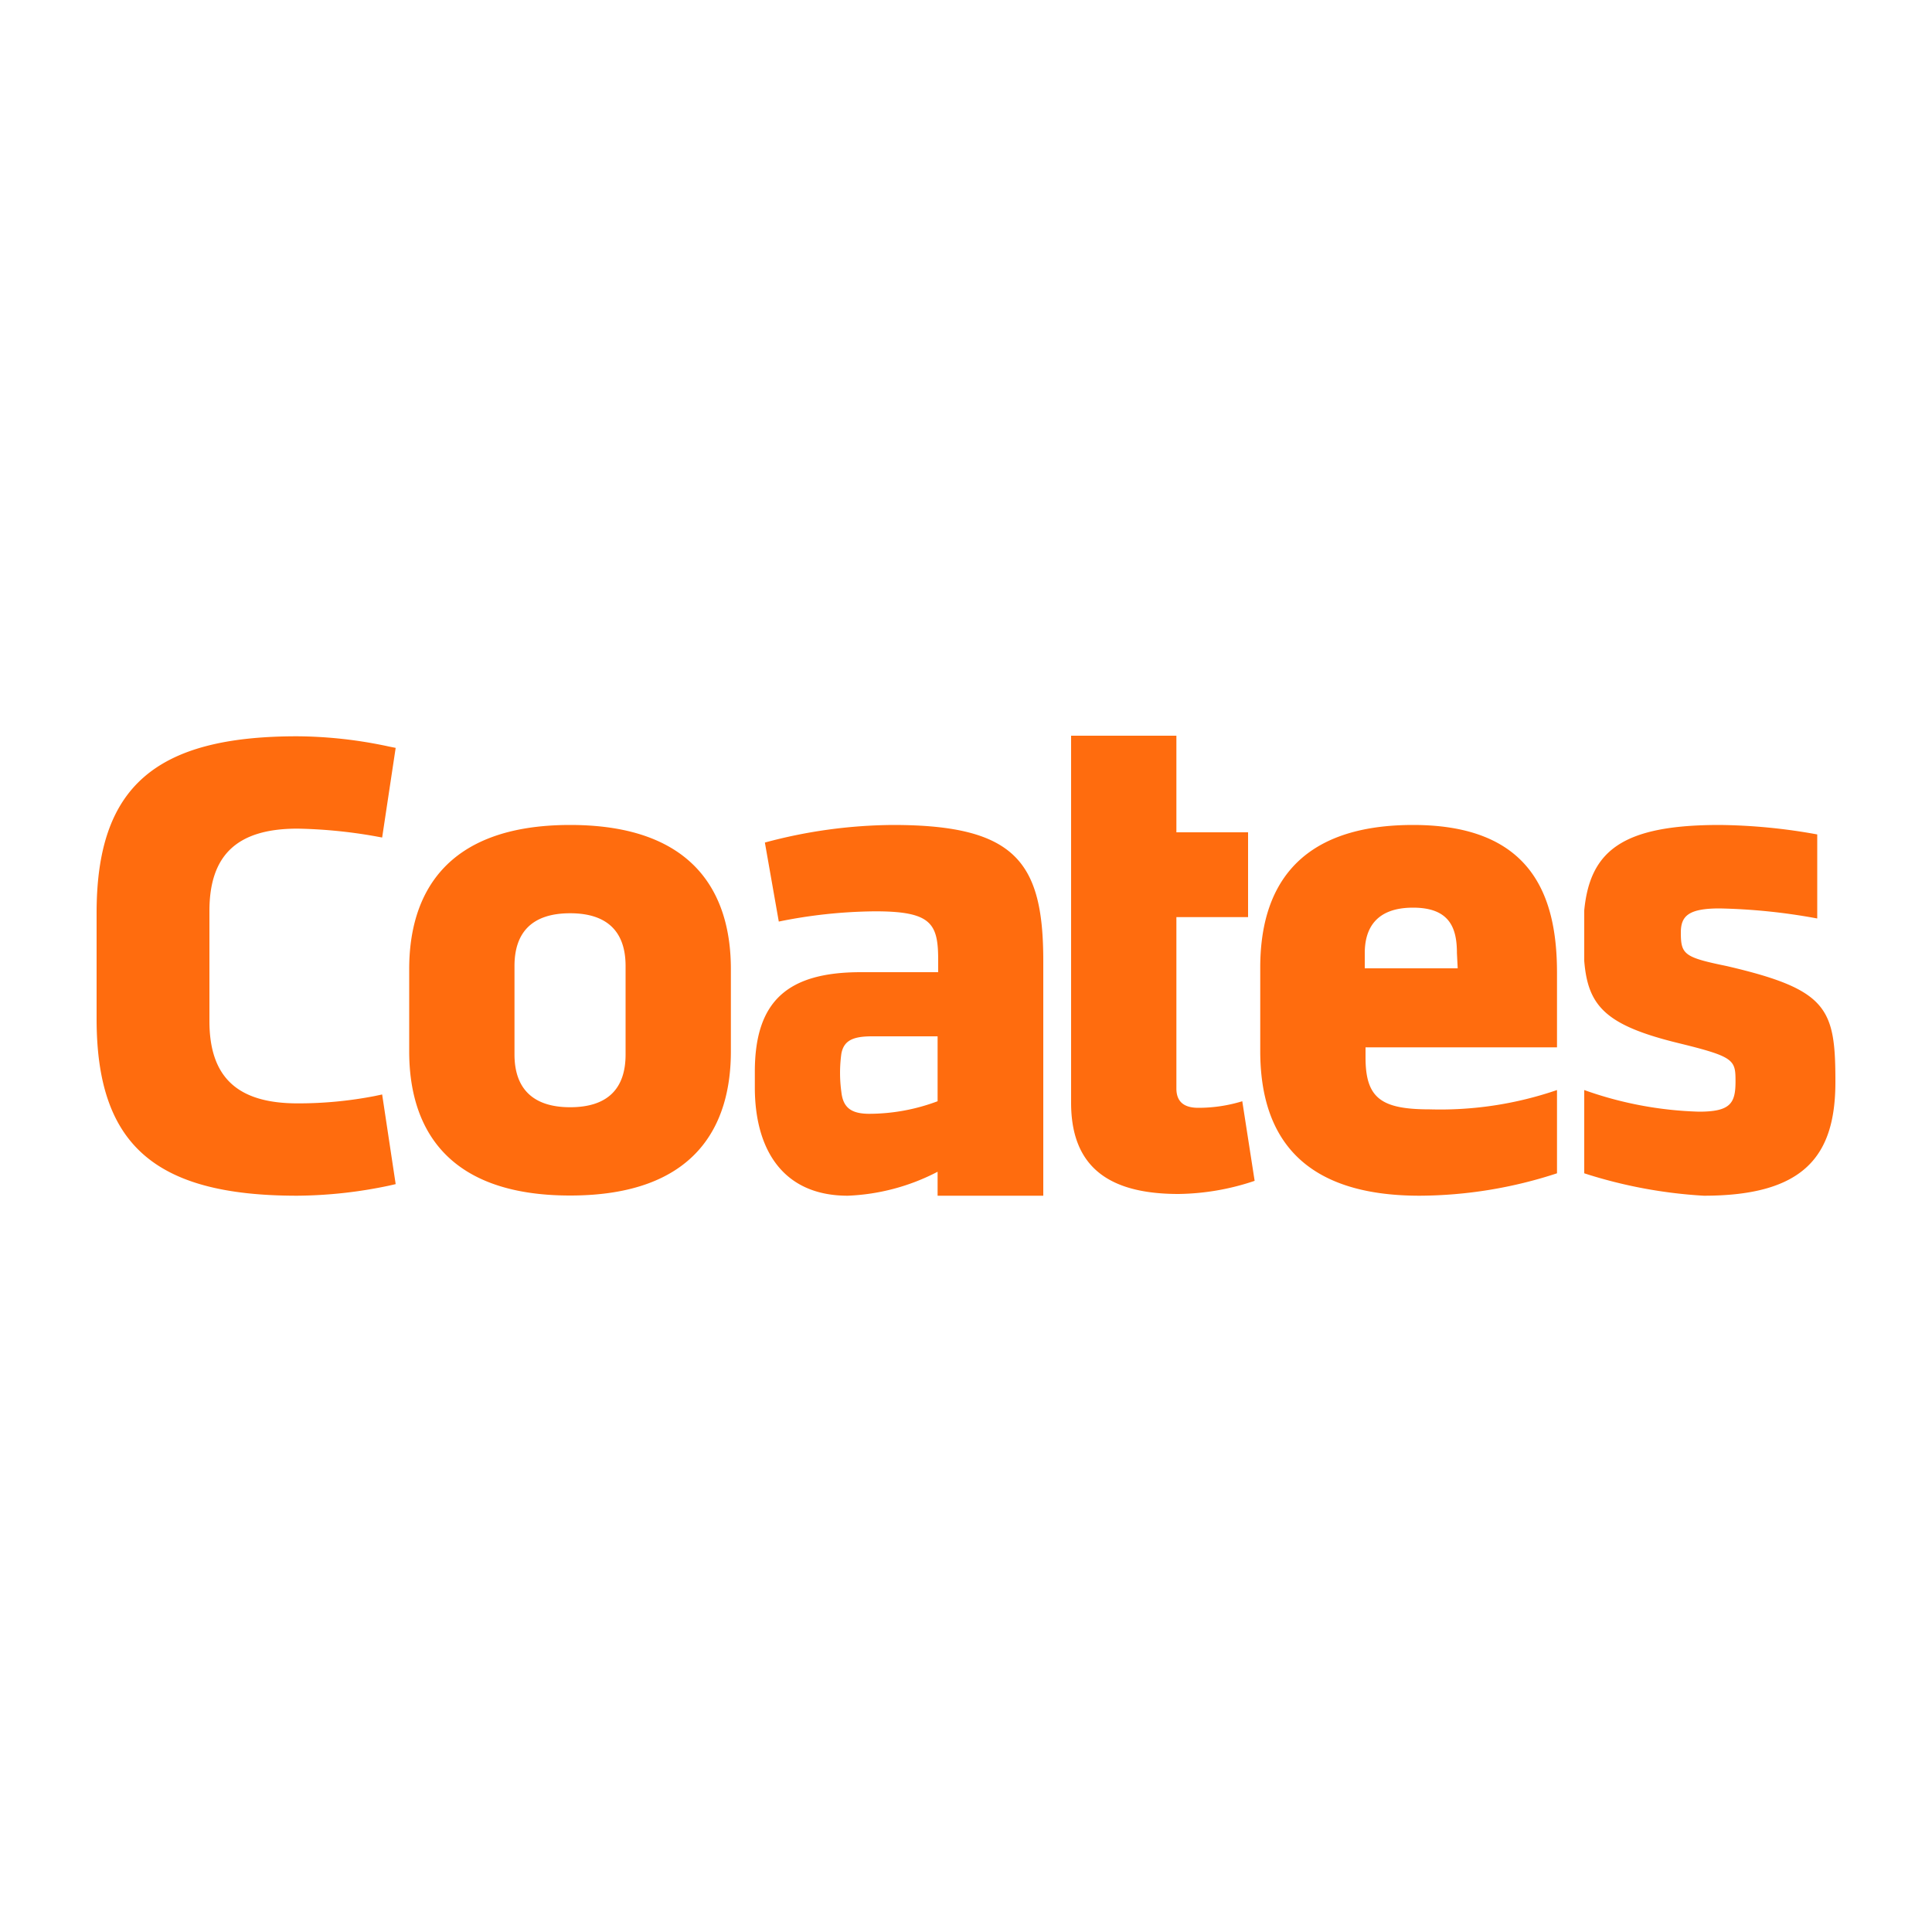 <svg id="e7e217ae-dc63-4dd7-8462-80aa664e3851" data-name="Layer 1" xmlns="http://www.w3.org/2000/svg" viewBox="0 0 100 100"><path d="M15.38 61.89C8 61.89 5 59.24 5 52.74v-5.49c0-6.49 3-9.14 10.38-9.14a23 23 0 0 1 4.75.53l.35.07-.7 4.64-.38-.07a25.63 25.63 0 0 0-4-.39c-3.11 0-4.56 1.35-4.56 4.26v5.7c0 2.91 1.45 4.26 4.56 4.26a20.74 20.74 0 0 0 4-.38l.38-.08.7 4.64-.35.08a23.62 23.62 0 0 1-4.75.52zm17-7.31c0 1.75-.91 2.73-2.87 2.73s-2.88-1-2.88-2.73V50c0-1.74.91-2.73 2.88-2.73s2.87 1 2.87 2.73v4.57m-11.2-.15c0 3.79 1.78 7.46 8.33 7.46s8.32-3.67 8.32-7.46v-4.26c0-3.79-1.78-7.46-8.32-7.46s-8.33 3.67-8.33 7.46v4.27m54.27-4.31h-4.81v-.79c0-1.29.6-2.35 2.5-2.35s2.27 1.06 2.27 2.35zm5.14 4.09v-3.86c0-4-1.32-7.65-7.45-7.65s-7.91 3.41-7.91 7.38v4.32c0 4.54 2.27 7.49 8.25 7.49a23.09 23.09 0 0 0 7.11-1.16v-4.31a18.61 18.61 0 0 1-6.58 1c-2.5 0-3.33-.56-3.33-2.68v-.53zM89.36 50c-2.19-.45-2.36-.6-2.36-1.73 0-.84.37-1.25 2-1.25a30.93 30.93 0 0 1 5.06.52v-4.35A29.61 29.61 0 0 0 89 42.7c-5 0-6.7 1.32-7 4.42v2.62c.19 2.32 1.09 3.32 4.83 4.24 2.95.72 3 .87 3 2s-.27 1.56-1.89 1.56A19.22 19.22 0 0 1 82 56.42v4.31a24.75 24.75 0 0 0 6.19 1.16c5.22 0 6.81-2.08 6.81-5.89s-.38-4.78-5.64-6zM64.3 57a7.73 7.73 0 0 1-2.28.34c-.67 0-1.13-.26-1.13-1v-8.87h3.71v-4.39h-3.71v-5h-5.45v19c0 3.4 2.05 4.72 5.56 4.72a12.75 12.75 0 0 0 3.94-.68zM54 49.74v12.15h-5.47v-1.24a11 11 0 0 1-4.65 1.24c-3.41 0-4.81-2.46-4.81-5.6v-.82c0-3.68 1.72-5.15 5.49-5.15h4v-.62c0-1.89-.34-2.53-3.25-2.53a25.86 25.86 0 0 0-5 .53l-.72-4.09a26 26 0 0 1 6.63-.91c6.36 0 7.78 1.93 7.78 7.04zm-9 7.91a10.11 10.11 0 0 0 3.53-.65v-3.36h-3.39c-1 0-1.46.22-1.59.89a7.25 7.25 0 0 0 0 2c.09.81.52 1.12 1.45 1.12z" fill="#ff6c0e"/></svg>